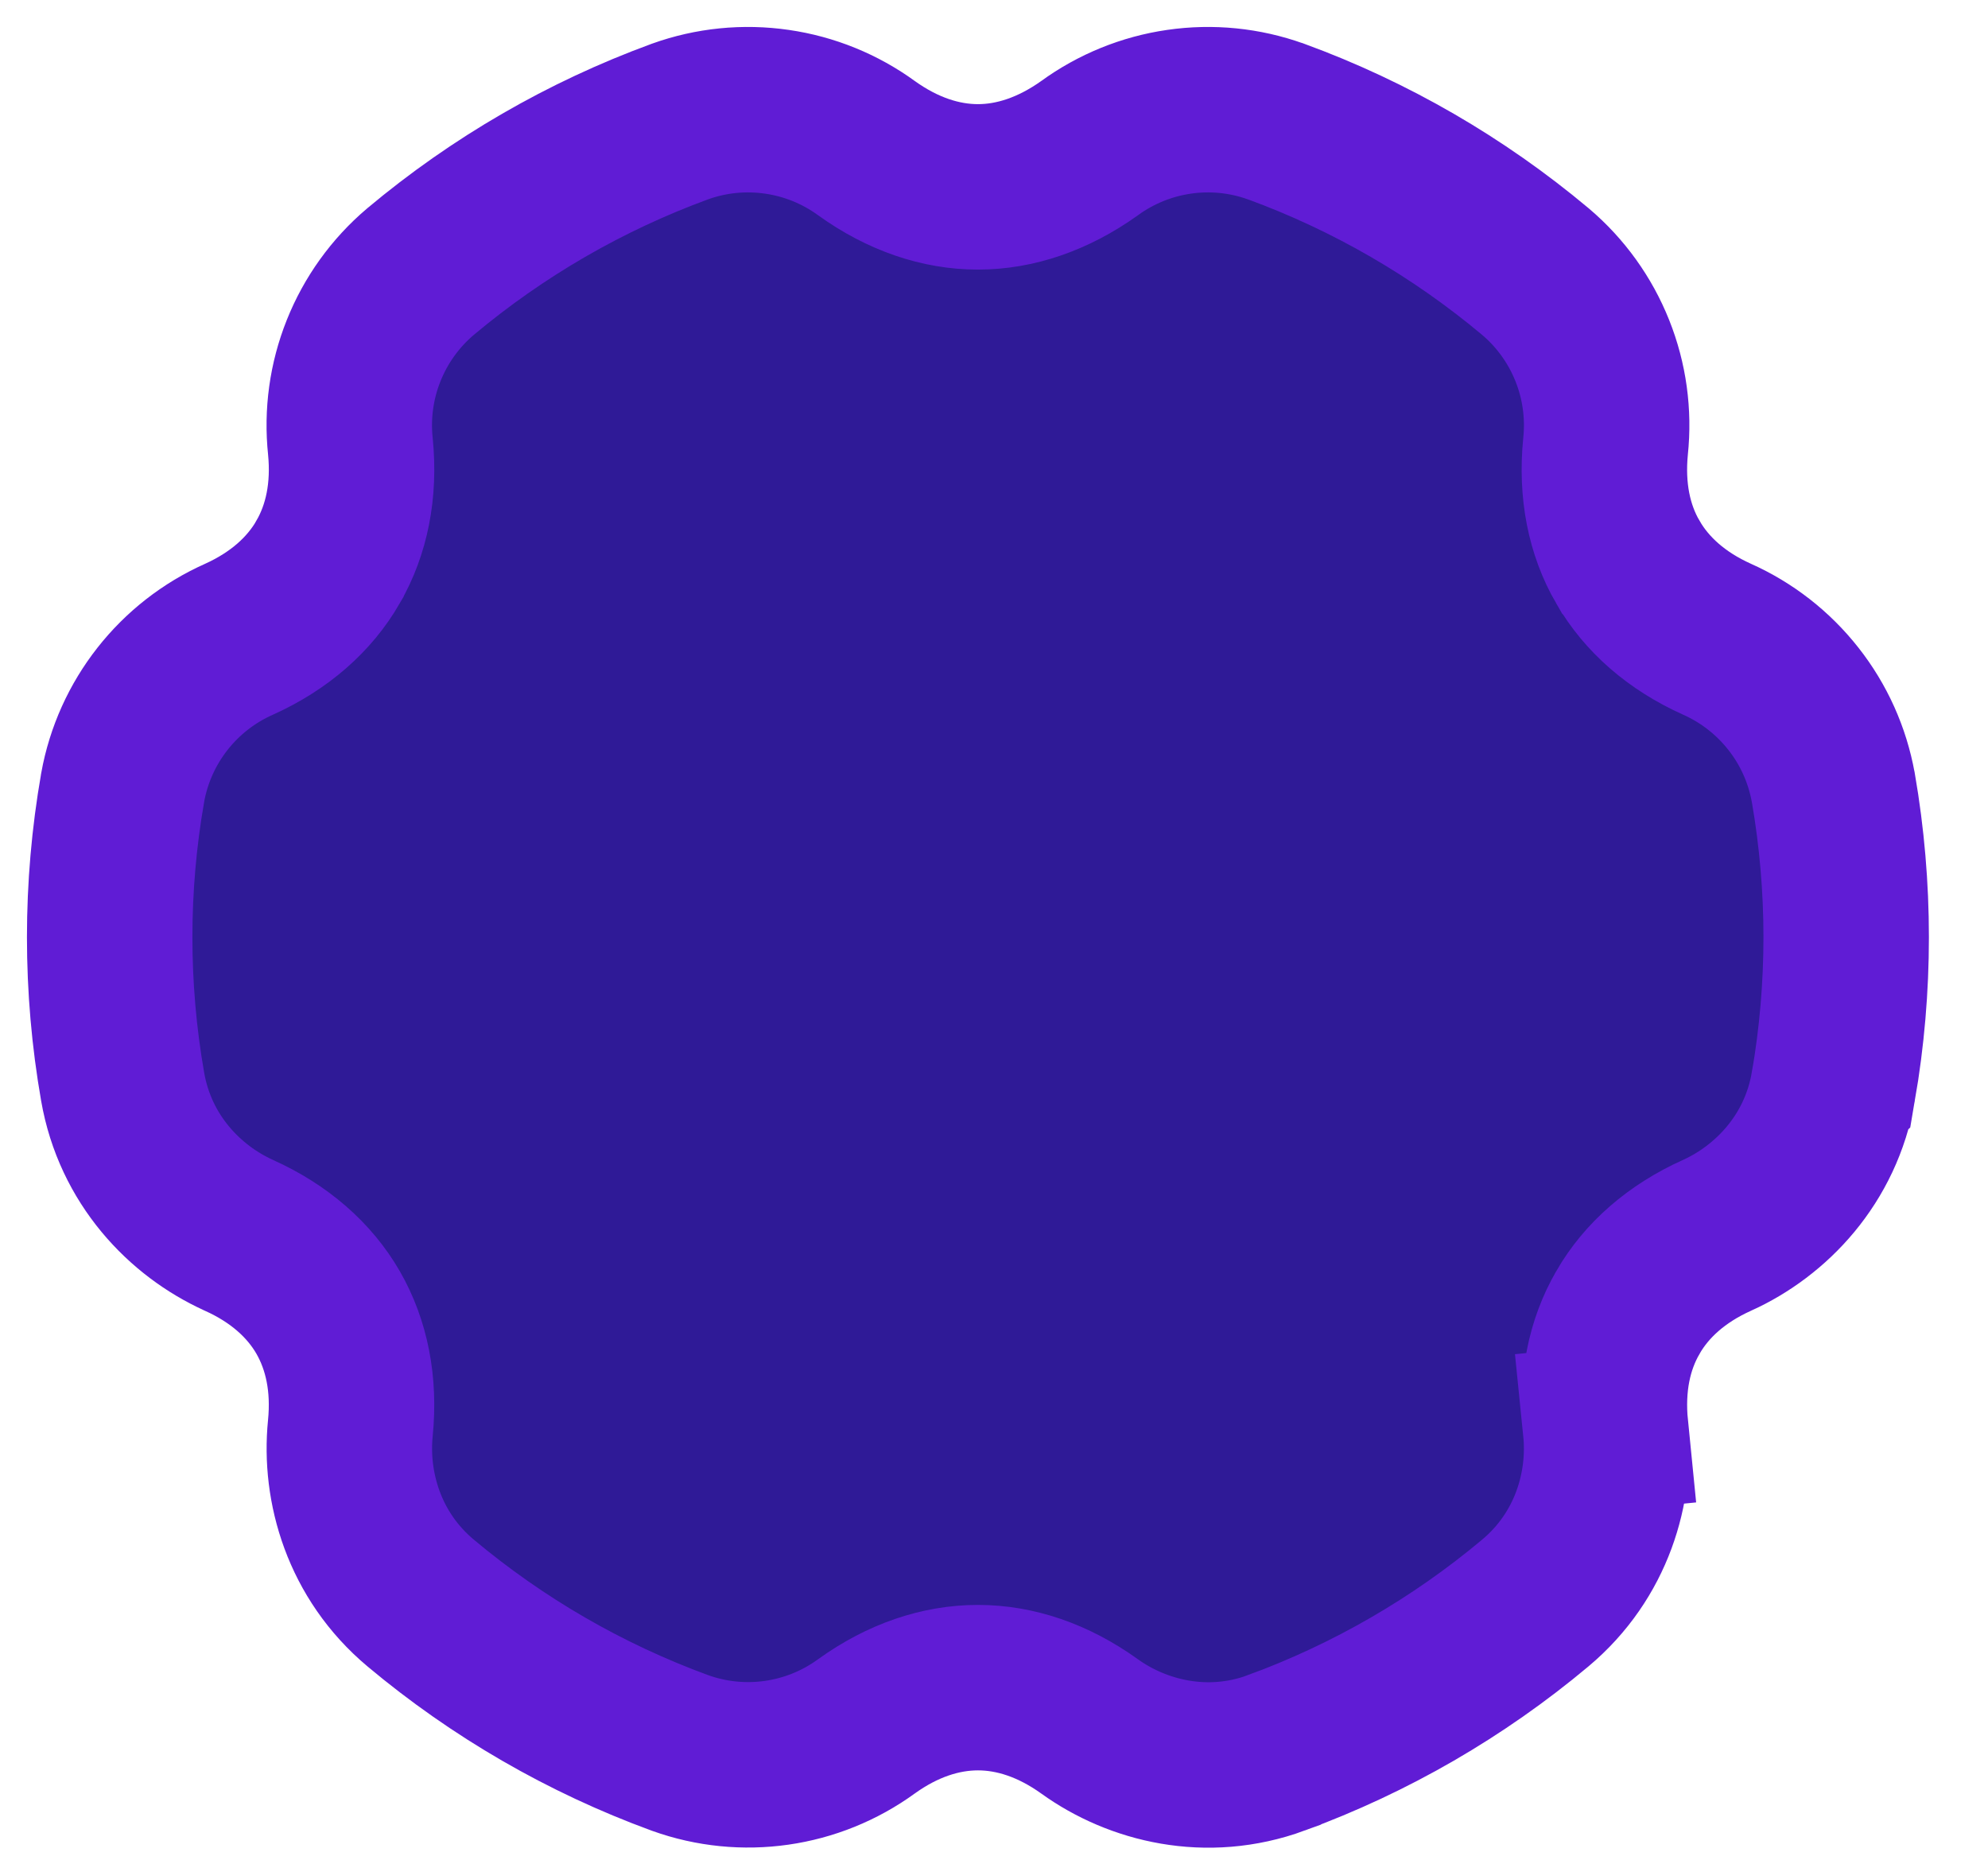 <?xml version="1.0" encoding="utf-8"?>
<svg xmlns="http://www.w3.org/2000/svg" fill="none" height="100%" overflow="visible" preserveAspectRatio="none" style="display: block;" viewBox="0 0 31 29" width="100%">
<path d="M18.385 1.743C17.881 1.816 17.401 2.011 16.989 2.311C16.423 2.715 15.828 2.914 15.25 2.914C14.671 2.914 14.077 2.716 13.514 2.312C13.101 2.011 12.621 1.816 12.115 1.743C11.607 1.669 11.089 1.721 10.606 1.894L10.606 1.894L10.598 1.897C9.127 2.436 7.761 3.227 6.56 4.233L6.56 4.233L6.554 4.238C6.163 4.57 5.86 4.992 5.67 5.468C5.481 5.941 5.41 6.454 5.464 6.962C5.532 7.65 5.406 8.262 5.116 8.763L5.115 8.766C4.825 9.268 4.358 9.683 3.727 9.968C2.778 10.39 2.098 11.255 1.913 12.279L1.913 12.279L1.912 12.286C1.643 13.827 1.643 15.402 1.912 16.943C2.109 18.081 2.883 18.881 3.722 19.261L3.726 19.263C4.355 19.546 4.825 19.961 5.116 20.465C5.407 20.971 5.532 21.583 5.463 22.272L5.463 22.272C5.372 23.186 5.675 24.256 6.56 24.997C7.761 26.003 9.127 26.793 10.598 27.332L10.598 27.332L10.606 27.335C11.584 27.686 12.673 27.53 13.513 26.918C14.075 26.514 14.669 26.316 15.25 26.316C15.832 26.316 16.426 26.515 16.99 26.92C17.737 27.457 18.818 27.73 19.902 27.333L19.903 27.332C21.373 26.793 22.739 26.003 23.94 24.997C24.823 24.258 25.13 23.188 25.037 22.27L23.754 22.4L25.037 22.272C24.968 21.581 25.093 20.969 25.384 20.468L25.386 20.464C25.675 19.962 26.143 19.547 26.776 19.262L26.779 19.261C27.615 18.881 28.391 18.081 28.588 16.942L28.589 16.941C28.855 15.402 28.855 13.828 28.589 12.288L28.589 12.288L28.587 12.279C28.496 11.774 28.283 11.299 27.965 10.896C27.649 10.494 27.24 10.175 26.773 9.967C26.142 9.683 25.674 9.268 25.384 8.764L25.383 8.763C25.093 8.263 24.968 7.651 25.036 6.962C25.09 6.454 25.019 5.941 24.83 5.468C24.64 4.992 24.337 4.57 23.946 4.238L23.946 4.238L23.94 4.233C22.739 3.227 21.373 2.436 19.903 1.897L19.903 1.897L19.893 1.894C19.41 1.721 18.893 1.669 18.385 1.743ZM4.254 18.086L4.254 18.086L4.254 18.086Z" fill="#2F1A97" id="Vector" stroke="#601CD5" stroke-width="2.58"/>
</svg>
